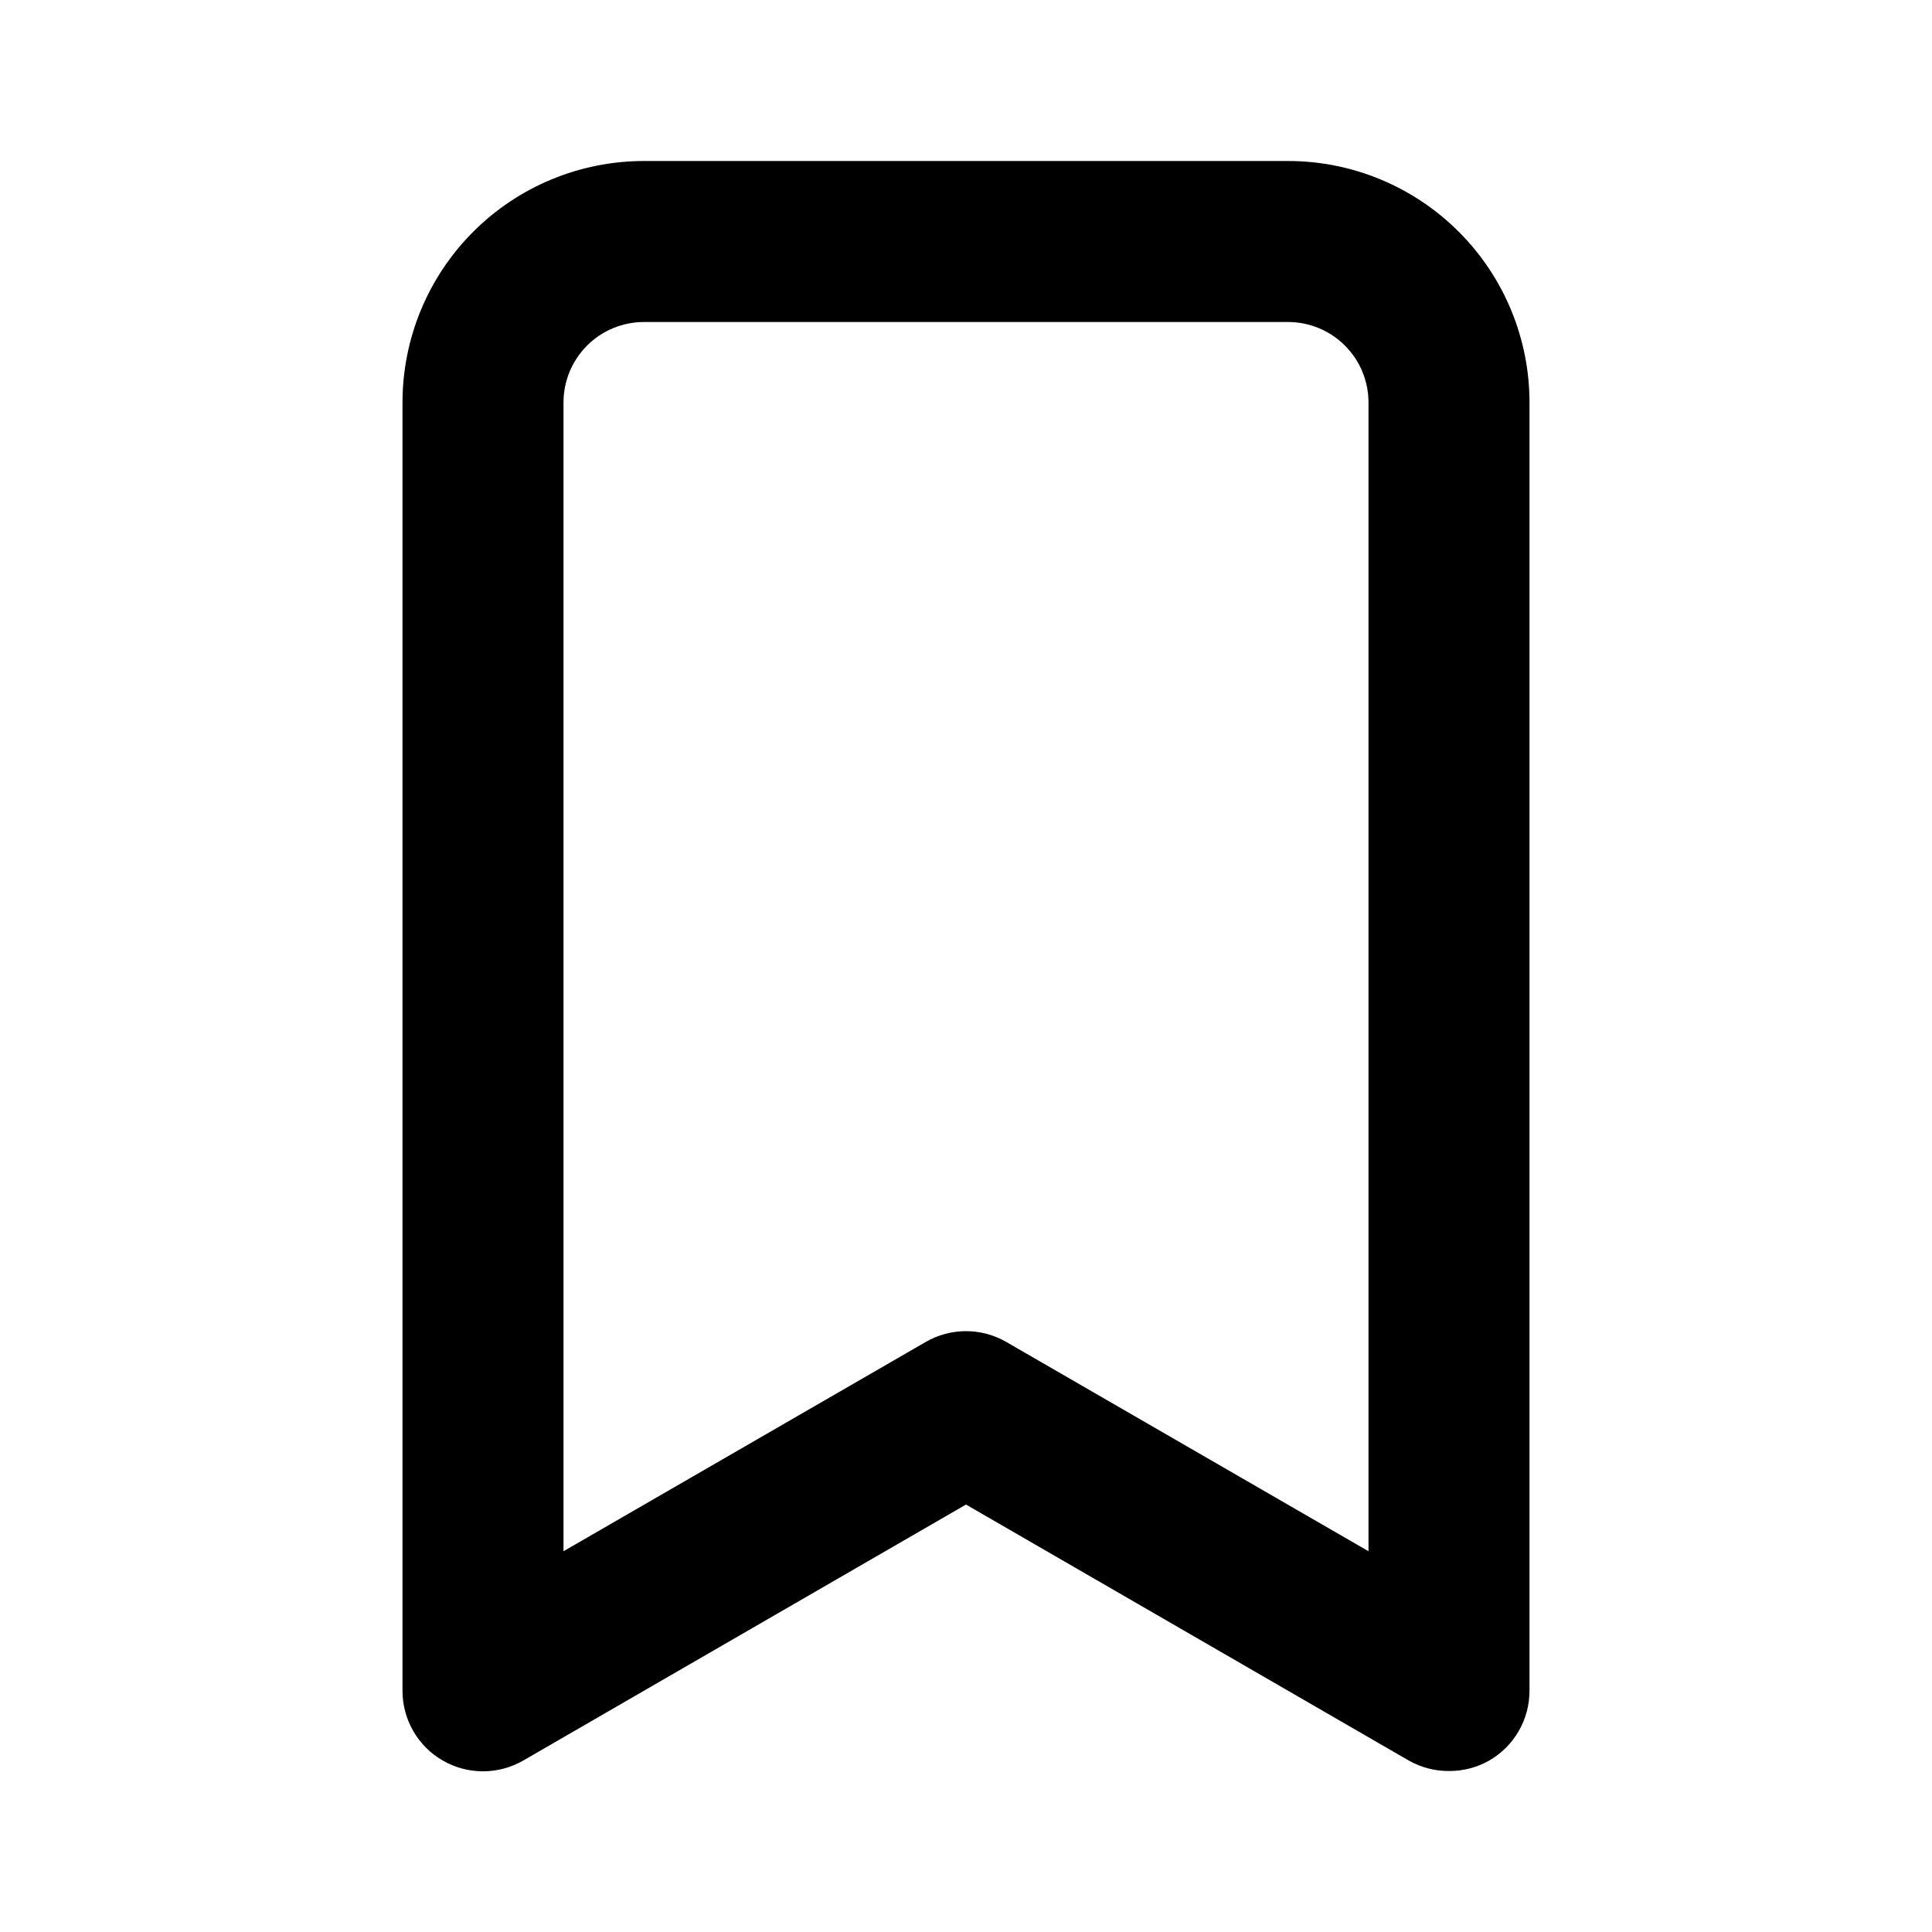 <svg width="60" height="60" viewBox="0 0 60 60" fill="none" xmlns="http://www.w3.org/2000/svg">
<g id="User Interface / Save">
<path id="Vector" d="M40 5H20C18.011 5 16.103 5.79 14.697 7.197C13.29 8.603 12.5 10.511 12.5 12.5V52.5C12.498 52.941 12.613 53.374 12.832 53.756C13.052 54.138 13.368 54.455 13.75 54.675C14.13 54.894 14.561 55.01 15 55.01C15.439 55.01 15.87 54.894 16.25 54.675L30 46.725L43.75 54.675C44.131 54.891 44.562 55.003 45 55C45.438 55.003 45.869 54.891 46.25 54.675C46.632 54.455 46.948 54.138 47.168 53.756C47.387 53.374 47.502 52.941 47.5 52.5V12.5C47.5 10.511 46.71 8.603 45.303 7.197C43.897 5.79 41.989 5 40 5ZM42.5 48.175L31.25 41.675C30.87 41.456 30.439 41.34 30 41.34C29.561 41.34 29.13 41.456 28.75 41.675L17.5 48.175V12.5C17.5 11.837 17.763 11.201 18.232 10.732C18.701 10.263 19.337 10 20 10H40C40.663 10 41.299 10.263 41.768 10.732C42.237 11.201 42.5 11.837 42.5 12.5V48.175Z" fill="#FFE500" style="fill:#FFE500;fill:color(display-p3 1 0.898 0);fill-opacity:1;"/>
</g>
</svg>
